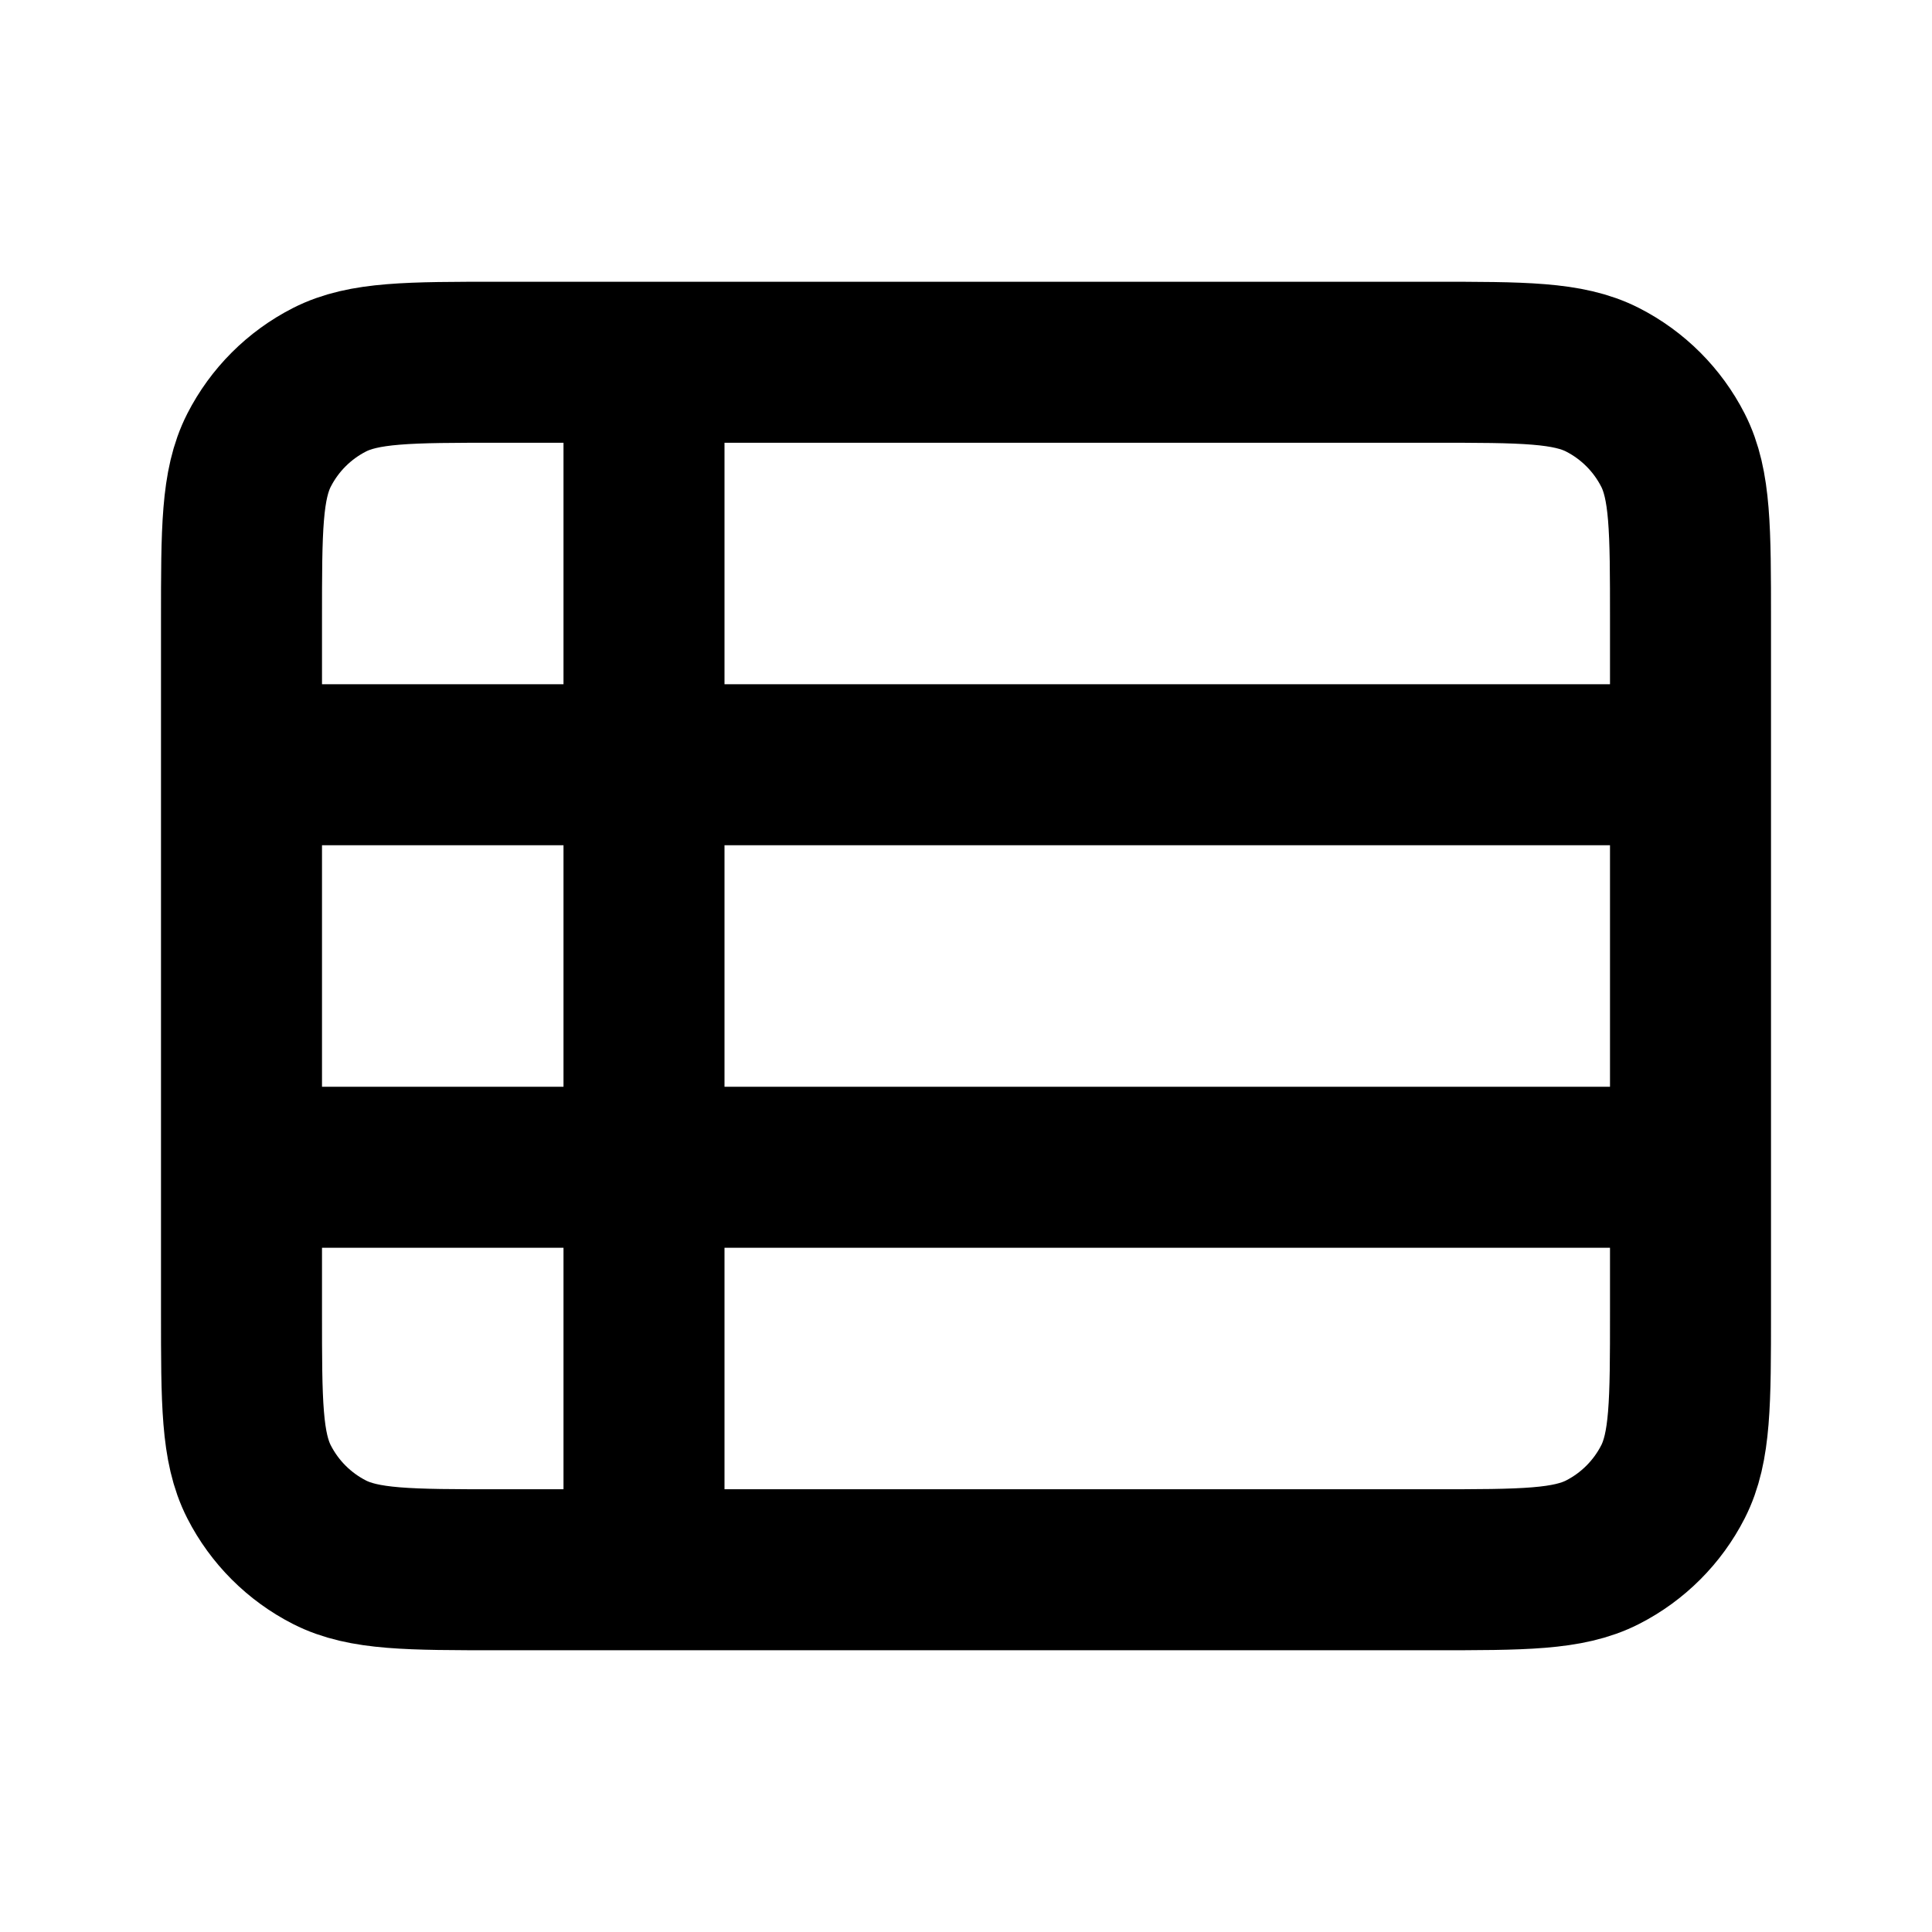 <?xml version="1.0" encoding="utf-8"?><!-- Uploaded to: SVG Repo, www.svgrepo.com, Generator: SVG Repo Mixer Tools -->
<svg width="16px" height="16px" viewBox="0 0 24 24" fill="none" xmlns="http://www.w3.org/2000/svg">
<path d="M3 9.5H21M3 14.5H21M8 4.5V19.5M6.2 19.5H17.8C18.92 19.5 19.48 19.5 19.908 19.282C20.284 19.09 20.59 18.784 20.782 18.408C21 17.98 21 17.42 21 16.3V7.7C21 6.58 21 6.02 20.782 5.592C20.59 5.216 20.284 4.91 19.908 4.718C19.48 4.5 18.92 4.5 17.8 4.5H6.2C5.08 4.5 4.52 4.5 4.092 4.718C3.716 4.91 3.41 5.216 3.218 5.592C3 6.02 3 6.58 3 7.7V16.3C3 17.42 3 17.98 3.218 18.408C3.41 18.784 3.716 19.09 4.092 19.282C4.52 19.5 5.08 19.5 6.2 19.5Z" stroke="#000000" stroke-width="2"/>
</svg>